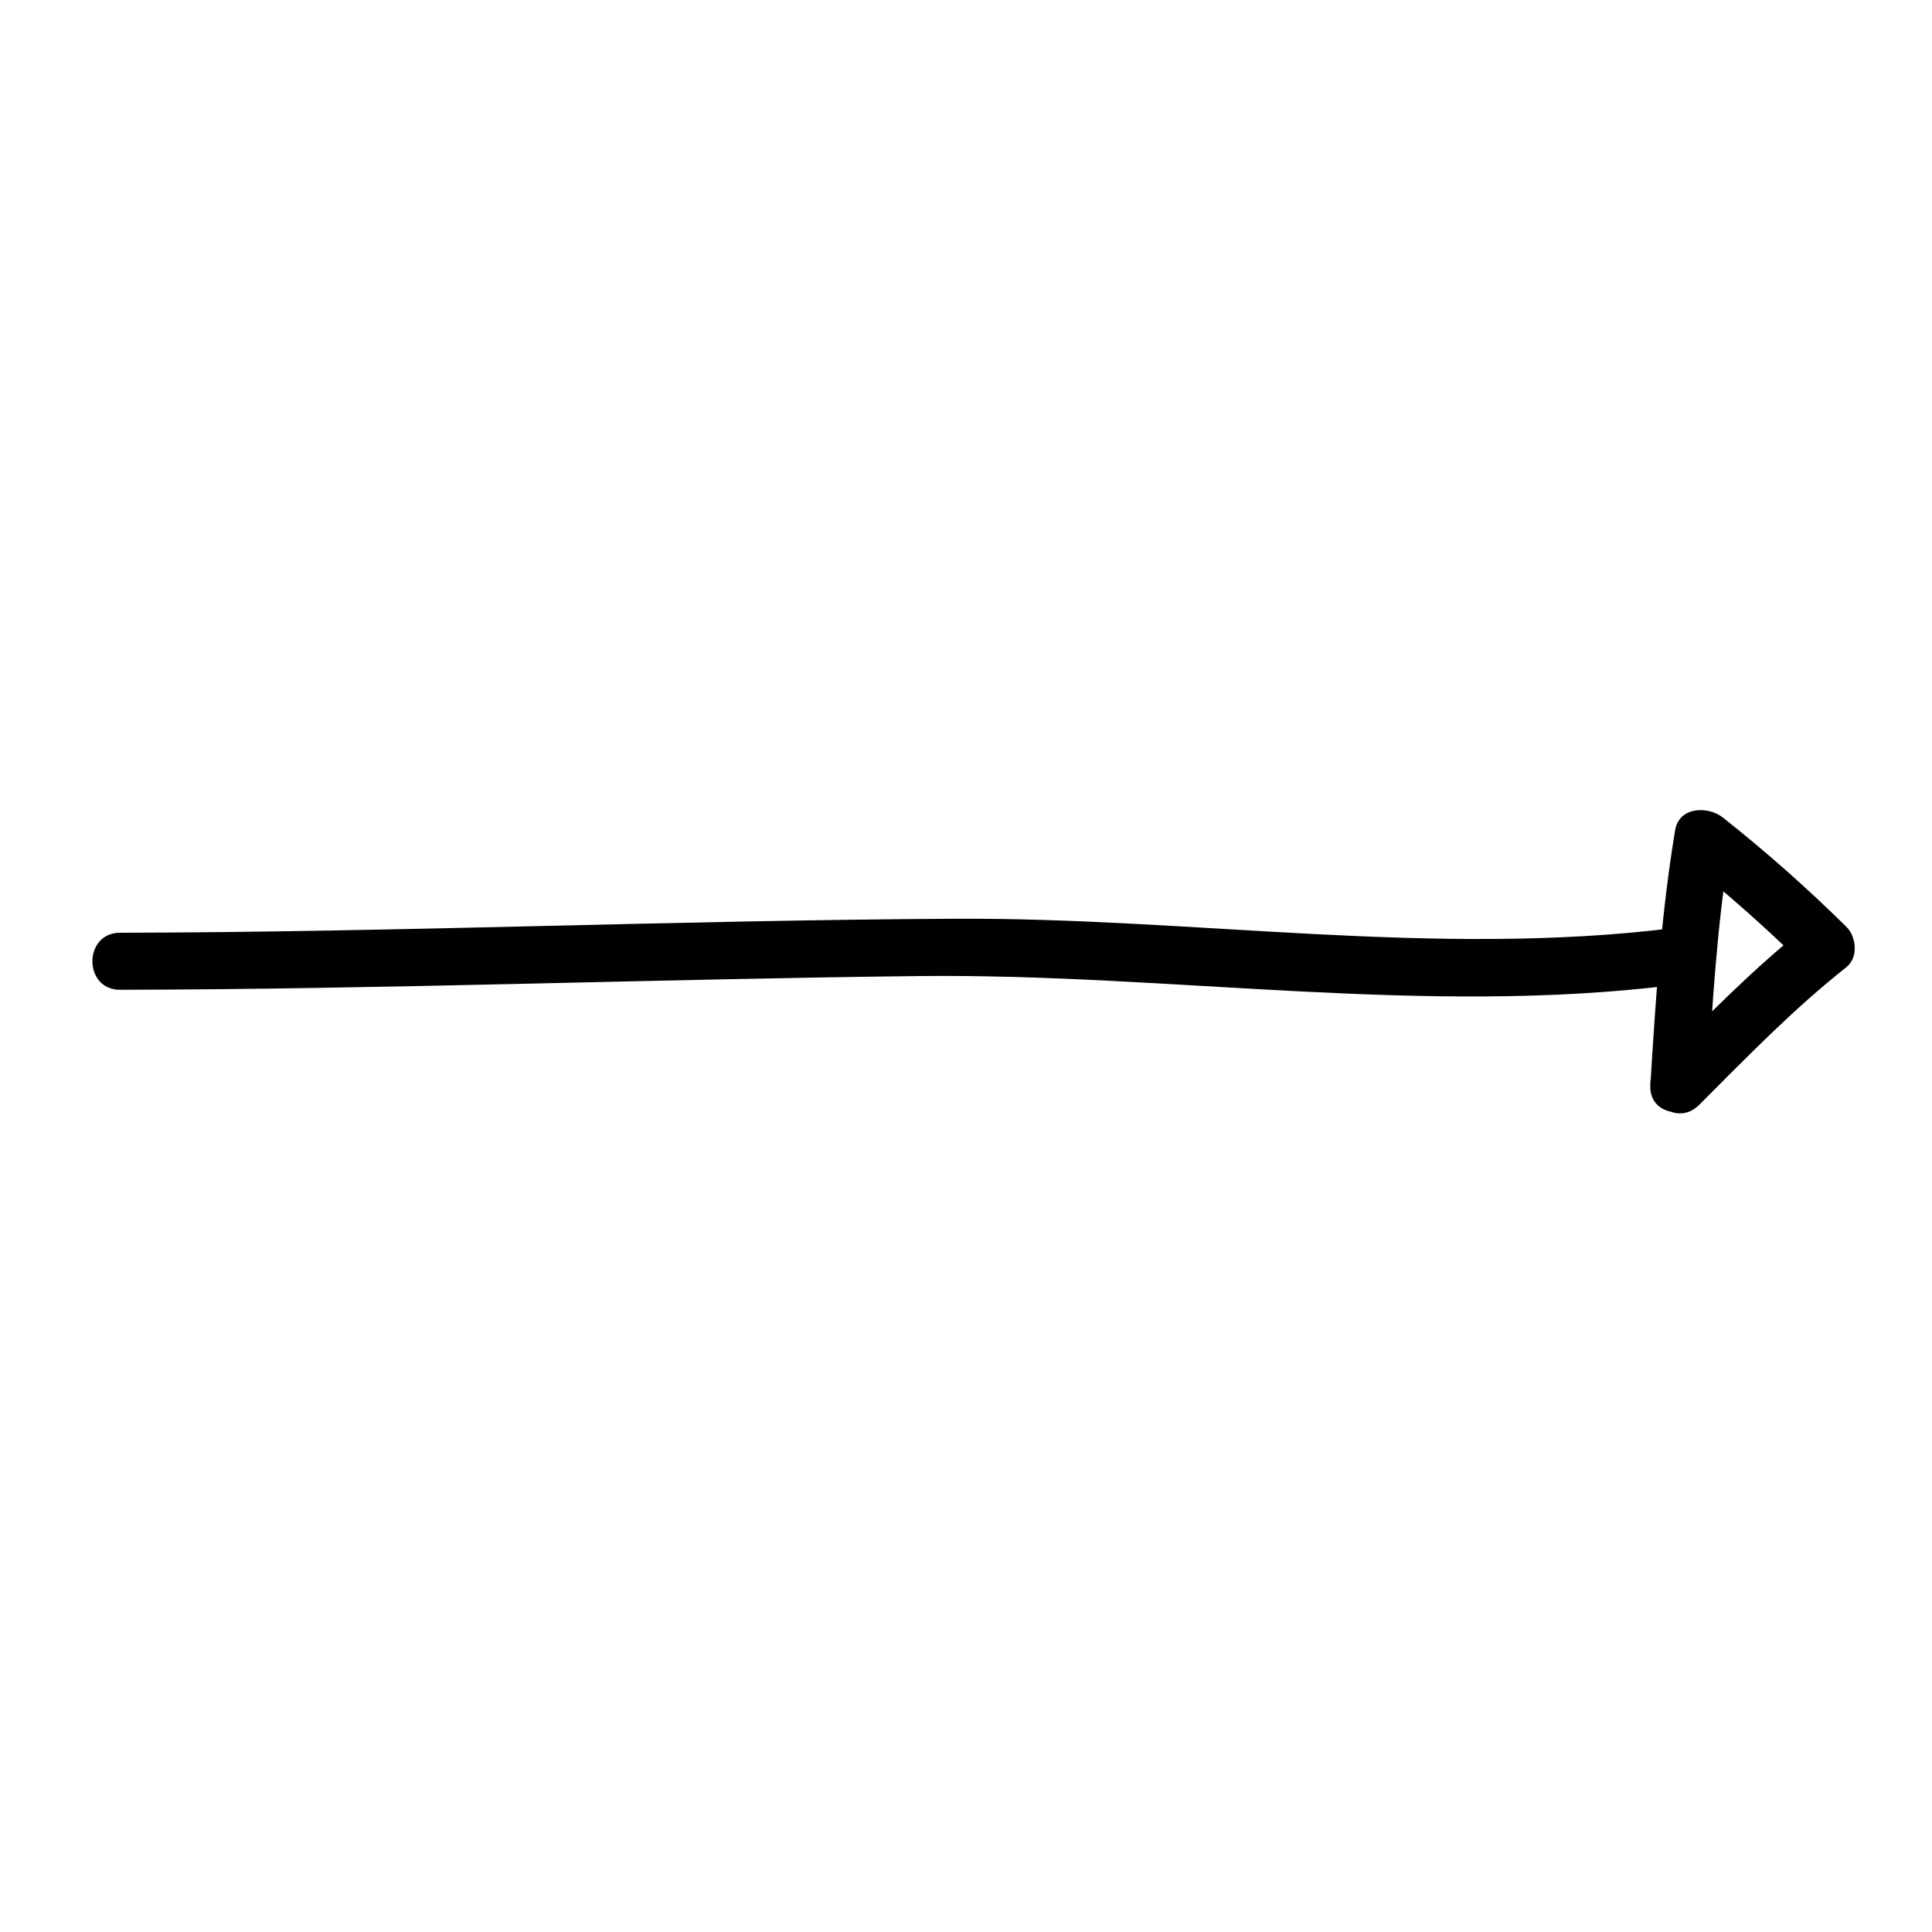 <?xml version="1.0" encoding="UTF-8"?>
<!-- The Best Svg Icon site in the world: iconSvg.co, Visit us! https://iconsvg.co -->
<svg fill="#000000" width="800px" height="800px" version="1.1" viewBox="144 144 512 512" xmlns="http://www.w3.org/2000/svg">
 <g>
  <path d="m596.48 431.49c1.316-21.23 2.519-42.48 6.027-63.488-4.211 1.113-8.418 2.223-12.629 3.336 11.461 9.059 22.348 18.711 32.746 28.969v-10.688c-14.121 11.176-26.363 23.844-39.047 36.527-6.898 6.898 3.789 17.582 10.688 10.688 12.68-12.68 24.922-25.352 39.047-36.527 3.223-2.551 2.676-8.047 0-10.688-10.398-10.262-21.281-19.91-32.746-28.969-3.926-3.102-11.586-2.906-12.629 3.336-3.738 22.352-5.176 44.91-6.57 67.504-0.605 9.738 14.512 9.68 15.113 0z"/>
  <path d="m175.8 406.3c70.555-0.125 141.05-2.832 211.6-3.633 66.516-0.746 134.05 10.672 200.26 2.371 9.543-1.195 9.652-16.324 0-15.113-63.141 7.91-127.24-2.785-190.62-2.449-73.762 0.391-147.48 3.578-221.24 3.711-9.75 0.02-9.75 15.133 0 15.113z"/>
 </g>
</svg>